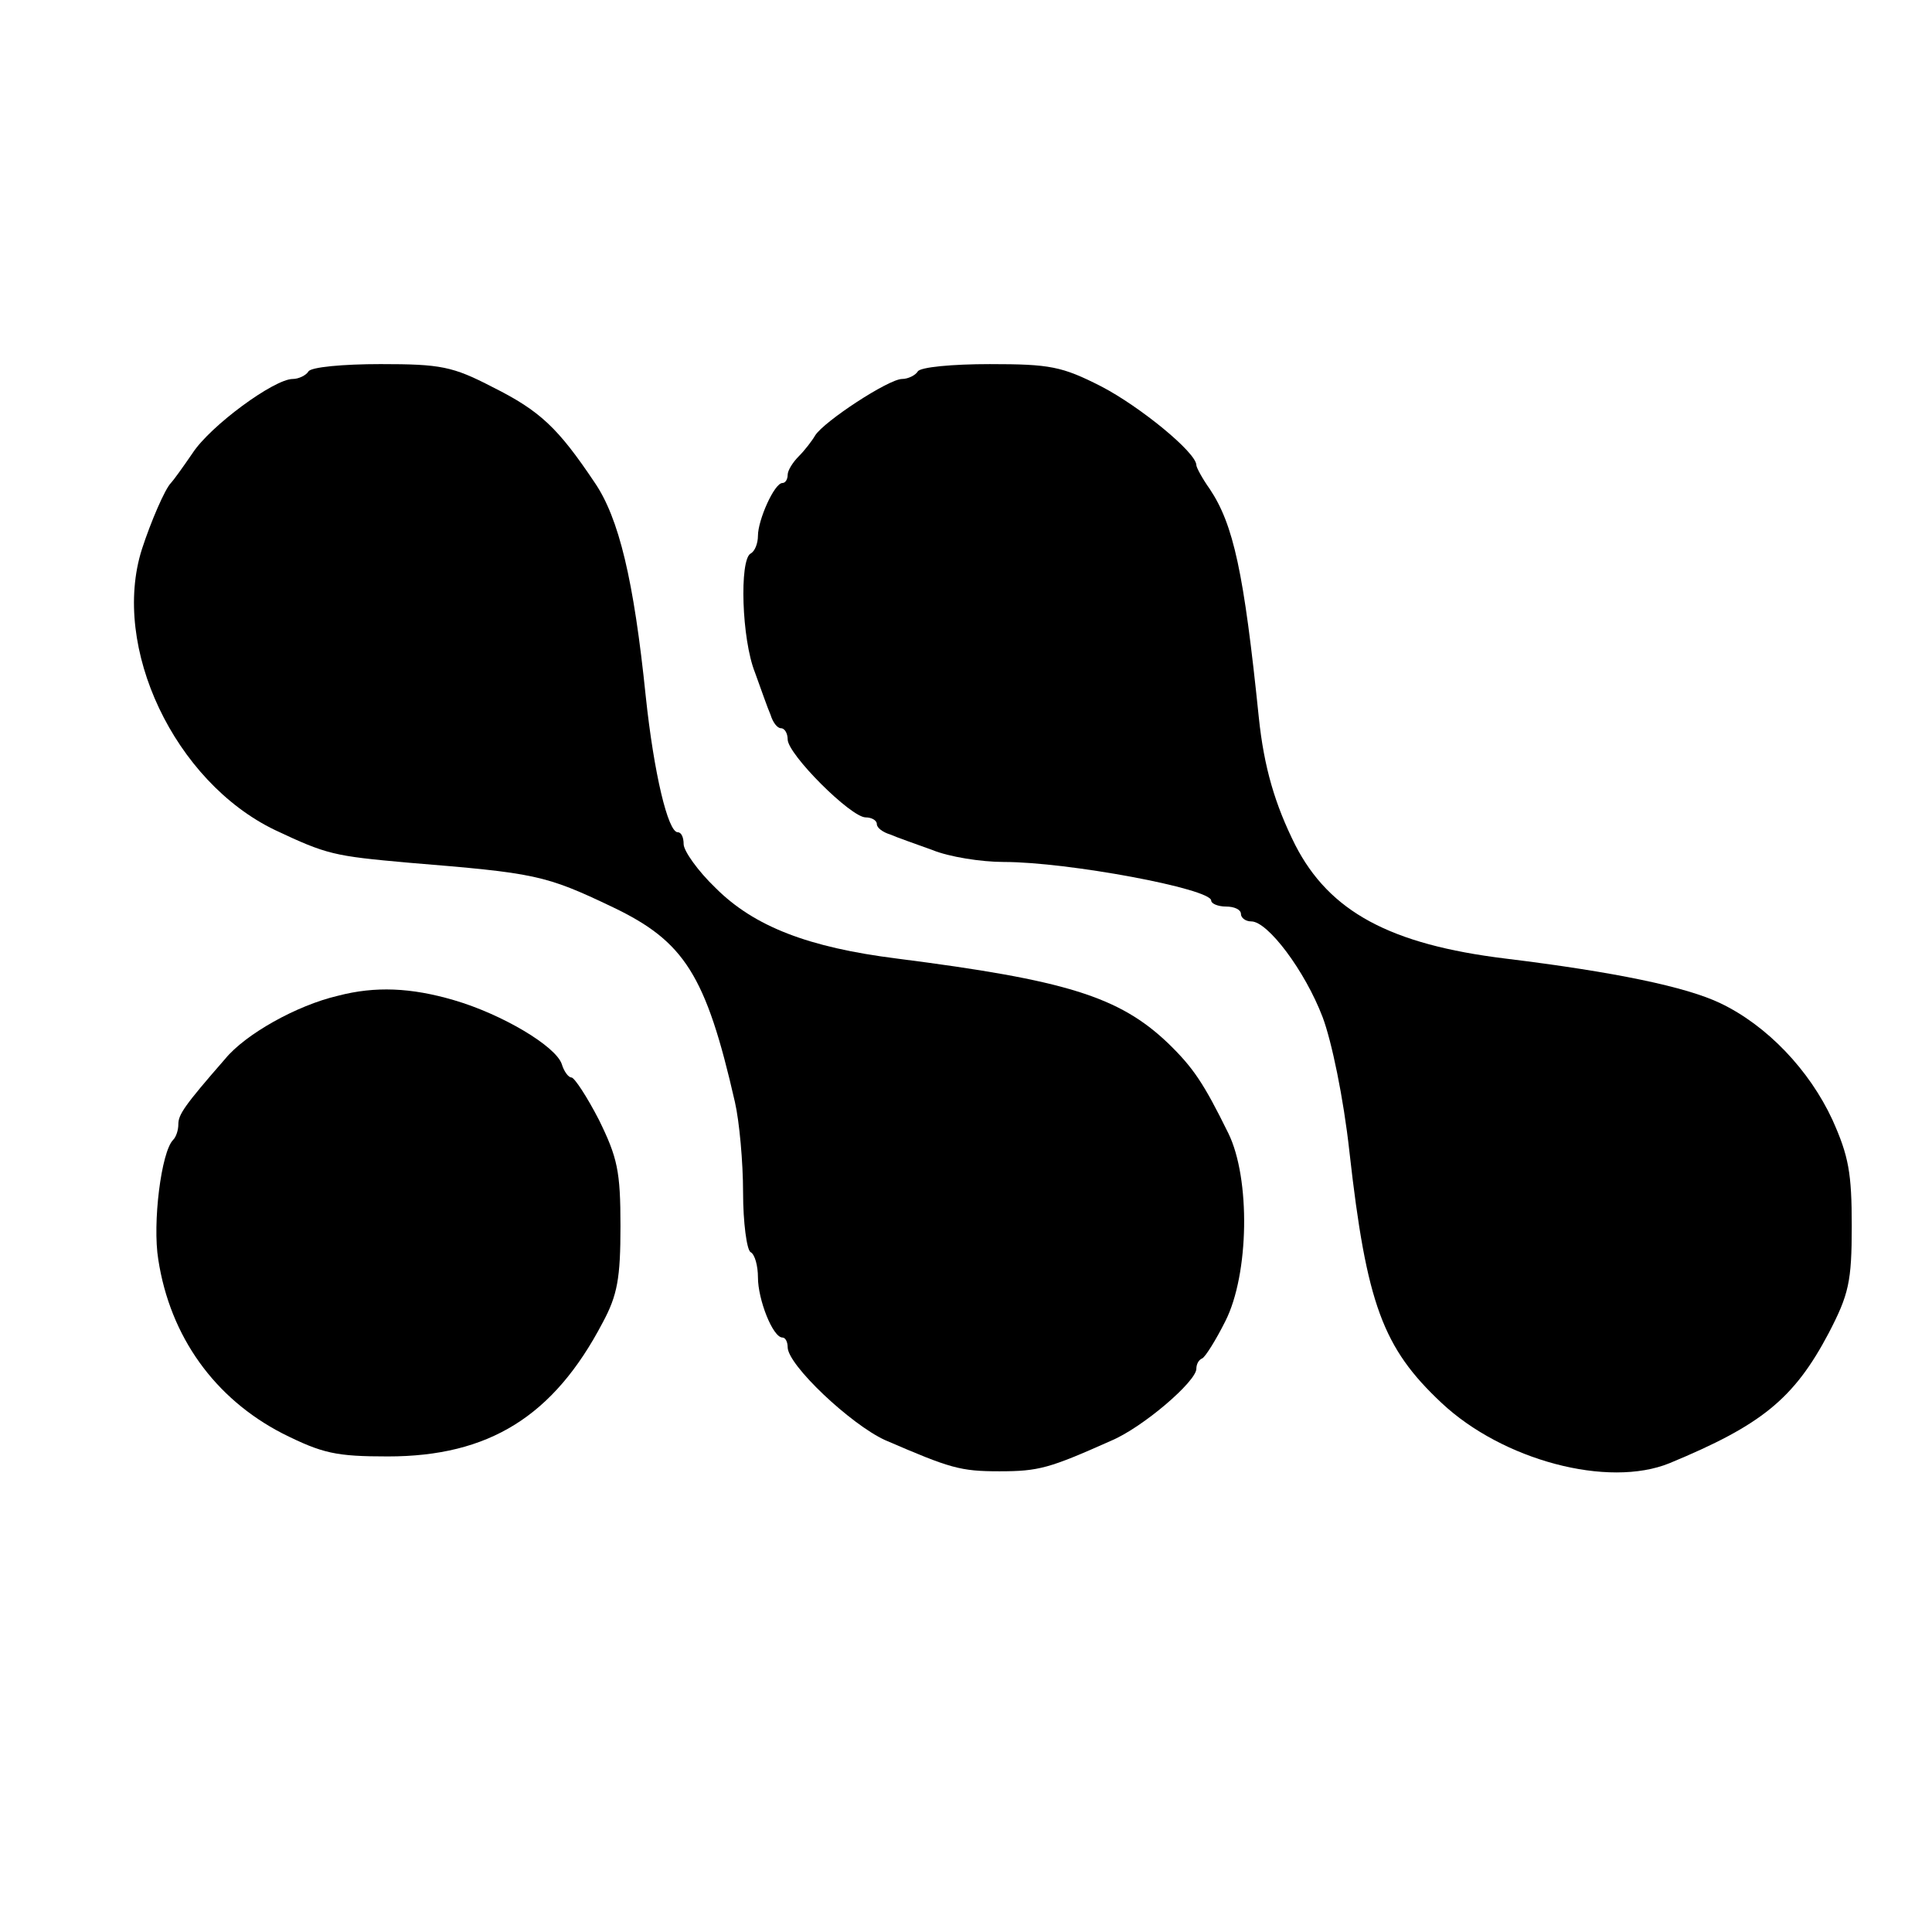 <?xml version="1.0" standalone="no"?>
<!DOCTYPE svg PUBLIC "-//W3C//DTD SVG 20010904//EN"
 "http://www.w3.org/TR/2001/REC-SVG-20010904/DTD/svg10.dtd">
<svg version="1.0" xmlns="http://www.w3.org/2000/svg"
 width="260pt" height="260pt" viewBox="0 0 260 260"
 preserveAspectRatio="xMidYMid meet">
<g transform="translate(0,260) scale(0.1,-0.1)"
fill="#000000" stroke="none">
<path d="M415 2100 c-3 -5 -13 -10 -21 -10 -25 0 -111 -63 -135 -100 -13 -19
-26 -37 -29 -40 -8 -8 -27 -52 -39 -89 -42 -132 44 -313 179 -378 70 -33 79
-35 180 -44 170 -14 183 -16 275 -60 96 -46 125 -91 164 -262 6 -26 11 -81 11
-122 0 -40 5 -77 10 -80 6 -3 10 -19 10 -34 0 -30 20 -81 33 -81 4 0 7 -6 7
-13 0 -24 85 -104 131 -125 88 -38 101 -42 154 -42 53 0 67 4 150 41 43 18
115 80 115 97 0 6 3 12 8 14 4 2 18 24 31 50 32 63 34 192 4 253 -33 67 -47
88 -81 121 -66 63 -138 85 -365 114 -119 15 -192 43 -244 95 -24 23 -43 50
-43 59 0 9 -3 16 -8 16 -13 0 -32 79 -43 183 -16 156 -36 240 -69 288 -49 73
-73 96 -137 128 -54 28 -70 31 -151 31 -50 0 -94 -4 -97 -10z"/>
<path d="M1235 2100 c-3 -5 -13 -10 -21 -10 -18 0 -105 -57 -117 -76 -4 -7
-14 -20 -22 -28 -8 -8 -15 -19 -15 -25 0 -6 -3 -11 -7 -11 -11 0 -33 -50 -33
-71 0 -10 -4 -21 -10 -24 -15 -9 -12 -115 6 -160 8 -22 17 -48 21 -57 3 -10 9
-18 14 -18 5 0 9 -7 9 -15 0 -20 85 -105 105 -105 8 0 15 -4 15 -9 0 -5 8 -11
18 -14 9 -4 35 -13 57 -21 22 -9 65 -16 96 -16 86 0 279 -36 279 -52 0 -4 9
-8 20 -8 11 0 20 -4 20 -10 0 -5 6 -10 14 -10 22 0 72 -66 96 -129 12 -32 28
-108 36 -181 23 -205 45 -264 124 -338 82 -77 224 -115 307 -81 123 51 167 86
214 175 27 52 31 69 31 144 0 71 -4 94 -26 143 -31 67 -88 127 -151 157 -46
22 -142 42 -289 60 -155 19 -237 63 -283 153 -27 54 -42 104 -49 172 -20 195
-34 259 -66 307 -10 14 -18 29 -18 32 0 17 -76 79 -128 106 -53 27 -69 30
-150 30 -50 0 -94 -4 -97 -10z"/>
<path d="M455 1260 c-56 -13 -125 -52 -152 -85 -55 -63 -63 -75 -63 -88 0 -8
-3 -17 -7 -21 -16 -16 -28 -112 -20 -161 16 -104 76 -187 167 -234 54 -27 72
-31 142 -31 136 0 223 54 289 180 20 37 24 60 24 130 0 74 -4 92 -29 143 -16
31 -33 57 -37 57 -4 0 -10 8 -13 18 -8 24 -80 67 -145 86 -58 17 -106 19 -156
6z"/>
</g>
</svg>
